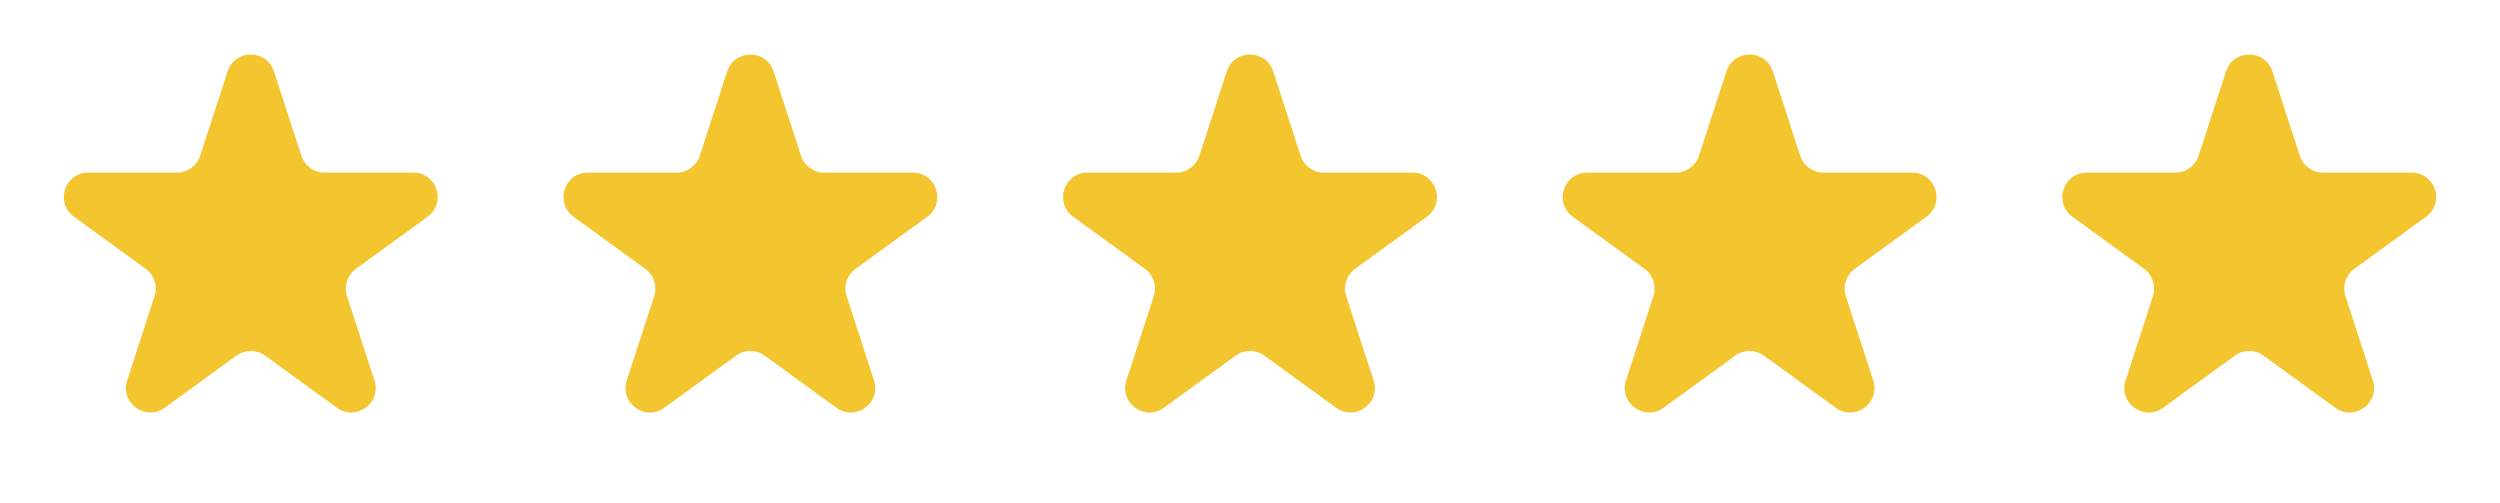 <svg width="159" height="32" viewBox="0 0 159 32" fill="none" xmlns="http://www.w3.org/2000/svg">
<path d="M14.475 4.541C14.939 3.111 16.961 3.111 17.425 4.541L19.169 9.906C19.376 10.545 19.972 10.978 20.644 10.978H26.286C27.788 10.978 28.413 12.901 27.197 13.784L22.633 17.1C22.09 17.495 21.862 18.195 22.07 18.835L23.813 24.2C24.277 25.629 22.642 26.818 21.426 25.934L16.862 22.618C16.318 22.223 15.582 22.223 15.038 22.618L10.474 25.934C9.258 26.818 7.623 25.629 8.087 24.2L9.83 18.835C10.038 18.195 9.81 17.495 9.267 17.1L4.703 13.784C3.487 12.901 4.112 10.978 5.614 10.978H11.256C11.928 10.978 12.524 10.545 12.731 9.906L14.475 4.541Z" fill="#F3C52F"/>
<path d="M46.25 4.541C46.714 3.111 48.736 3.111 49.201 4.541L50.944 9.906C51.152 10.545 51.747 10.978 52.419 10.978H58.061C59.564 10.978 60.188 12.901 58.973 13.784L54.409 17.1C53.865 17.495 53.637 18.195 53.845 18.835L55.589 24.2C56.053 25.629 54.417 26.818 53.201 25.934L48.637 22.618C48.093 22.223 47.357 22.223 46.814 22.618L42.249 25.934C41.034 26.818 39.398 25.629 39.862 24.2L41.606 18.835C41.813 18.195 41.586 17.495 41.042 17.1L36.478 13.784C35.262 12.901 35.887 10.978 37.39 10.978H43.031C43.703 10.978 44.299 10.545 44.507 9.906L46.25 4.541Z" fill="#F3C52F"/>
<path d="M78.024 4.541C78.489 3.111 80.511 3.111 80.975 4.541L82.719 9.906C82.926 10.545 83.522 10.978 84.194 10.978H89.835C91.338 10.978 91.963 12.901 90.747 13.784L86.183 17.1C85.639 17.495 85.412 18.195 85.62 18.835L87.363 24.2C87.827 25.629 86.192 26.818 84.976 25.934L80.412 22.618C79.868 22.223 79.132 22.223 78.588 22.618L74.024 25.934C72.808 26.818 71.172 25.629 71.637 24.2L73.38 18.835C73.588 18.195 73.36 17.495 72.817 17.1L68.252 13.784C67.037 12.901 67.662 10.978 69.164 10.978H74.806C75.478 10.978 76.073 10.545 76.281 9.906L78.024 4.541Z" fill="#F3C52F"/>
<path d="M109.8 4.541C110.264 3.111 112.286 3.111 112.751 4.541L114.494 9.906C114.702 10.545 115.297 10.978 115.969 10.978H121.611C123.114 10.978 123.738 12.901 122.523 13.784L117.958 17.1C117.415 17.495 117.187 18.195 117.395 18.835L119.138 24.2C119.603 25.629 117.967 26.818 116.751 25.934L112.187 22.618C111.643 22.223 110.907 22.223 110.363 22.618L105.799 25.934C104.583 26.818 102.948 25.629 103.412 24.2L105.155 18.835C105.363 18.195 105.136 17.495 104.592 17.1L100.028 13.784C98.812 12.901 99.437 10.978 100.94 10.978H106.581C107.253 10.978 107.849 10.545 108.056 9.906L109.8 4.541Z" fill="#F3C52F"/>
<path d="M141.574 4.541C142.039 3.111 144.061 3.111 144.525 4.541L146.268 9.906C146.476 10.545 147.072 10.978 147.744 10.978H153.385C154.888 10.978 155.513 12.901 154.297 13.784L149.733 17.1C149.189 17.495 148.962 18.195 149.169 18.835L150.913 24.2C151.377 25.629 149.741 26.818 148.526 25.934L143.961 22.618C143.418 22.223 142.681 22.223 142.138 22.618L137.574 25.934C136.358 26.818 134.722 25.629 135.187 24.2L136.93 18.835C137.138 18.195 136.91 17.495 136.366 17.1L131.802 13.784C130.586 12.901 131.211 10.978 132.714 10.978H138.356C139.028 10.978 139.623 10.545 139.831 9.906L141.574 4.541Z" fill="#F3C52F"/>
</svg>
